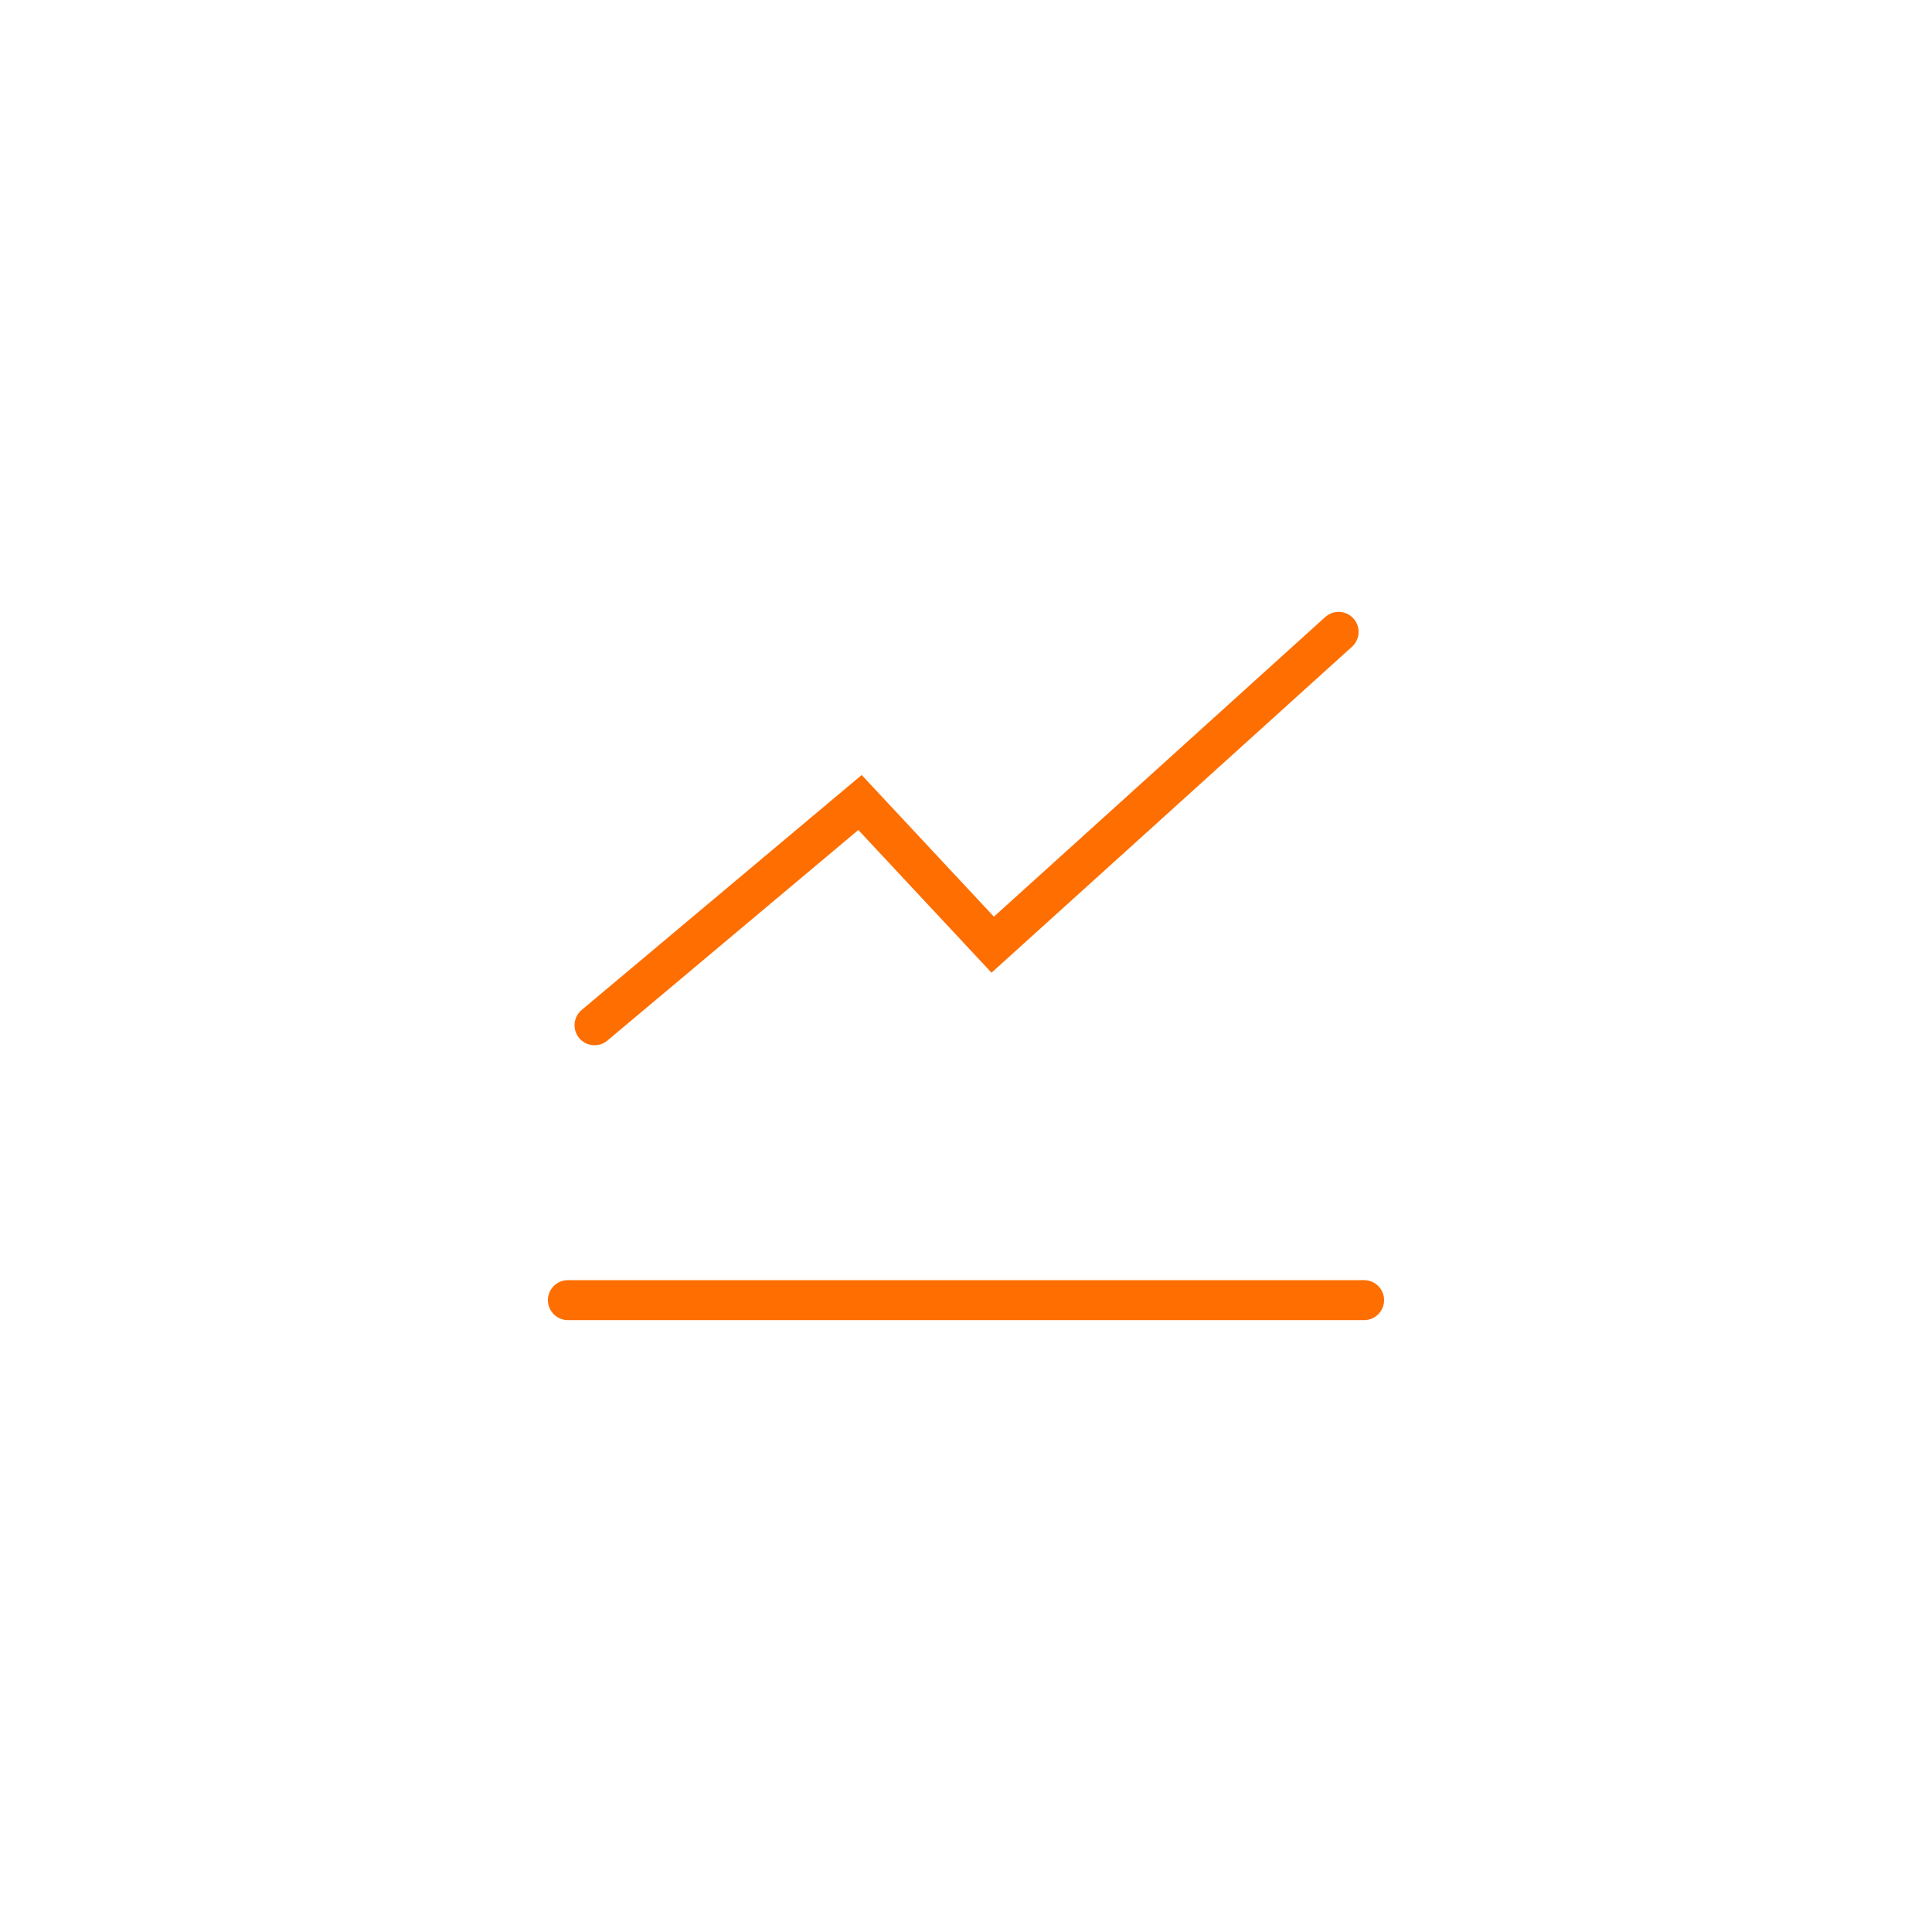 <svg xmlns="http://www.w3.org/2000/svg" xmlns:xlink="http://www.w3.org/1999/xlink" width="145" height="145" viewBox="0 0 145 145">

  <g id="loanInterestRate" >
    <g id="Group_2914" data-name="Group 2914" transform="translate(1.121 -0.071)">
      <path id="Path_718" data-name="Path 718" d="M41.676,97.648h59.757" transform="translate(-0.176)" fill="none" stroke="#fe6e00" stroke-linecap="round" stroke-width="3"/>
      <path id="Path_719" data-name="Path 719" d="M41.676,77.018,61.6,60.3l9.96,10.672L97.521,47.494" transform="translate(1.824)" fill="none" stroke="#fe6e00" stroke-linecap="round" stroke-width="3"/>
    </g>
  </g>
</svg>
